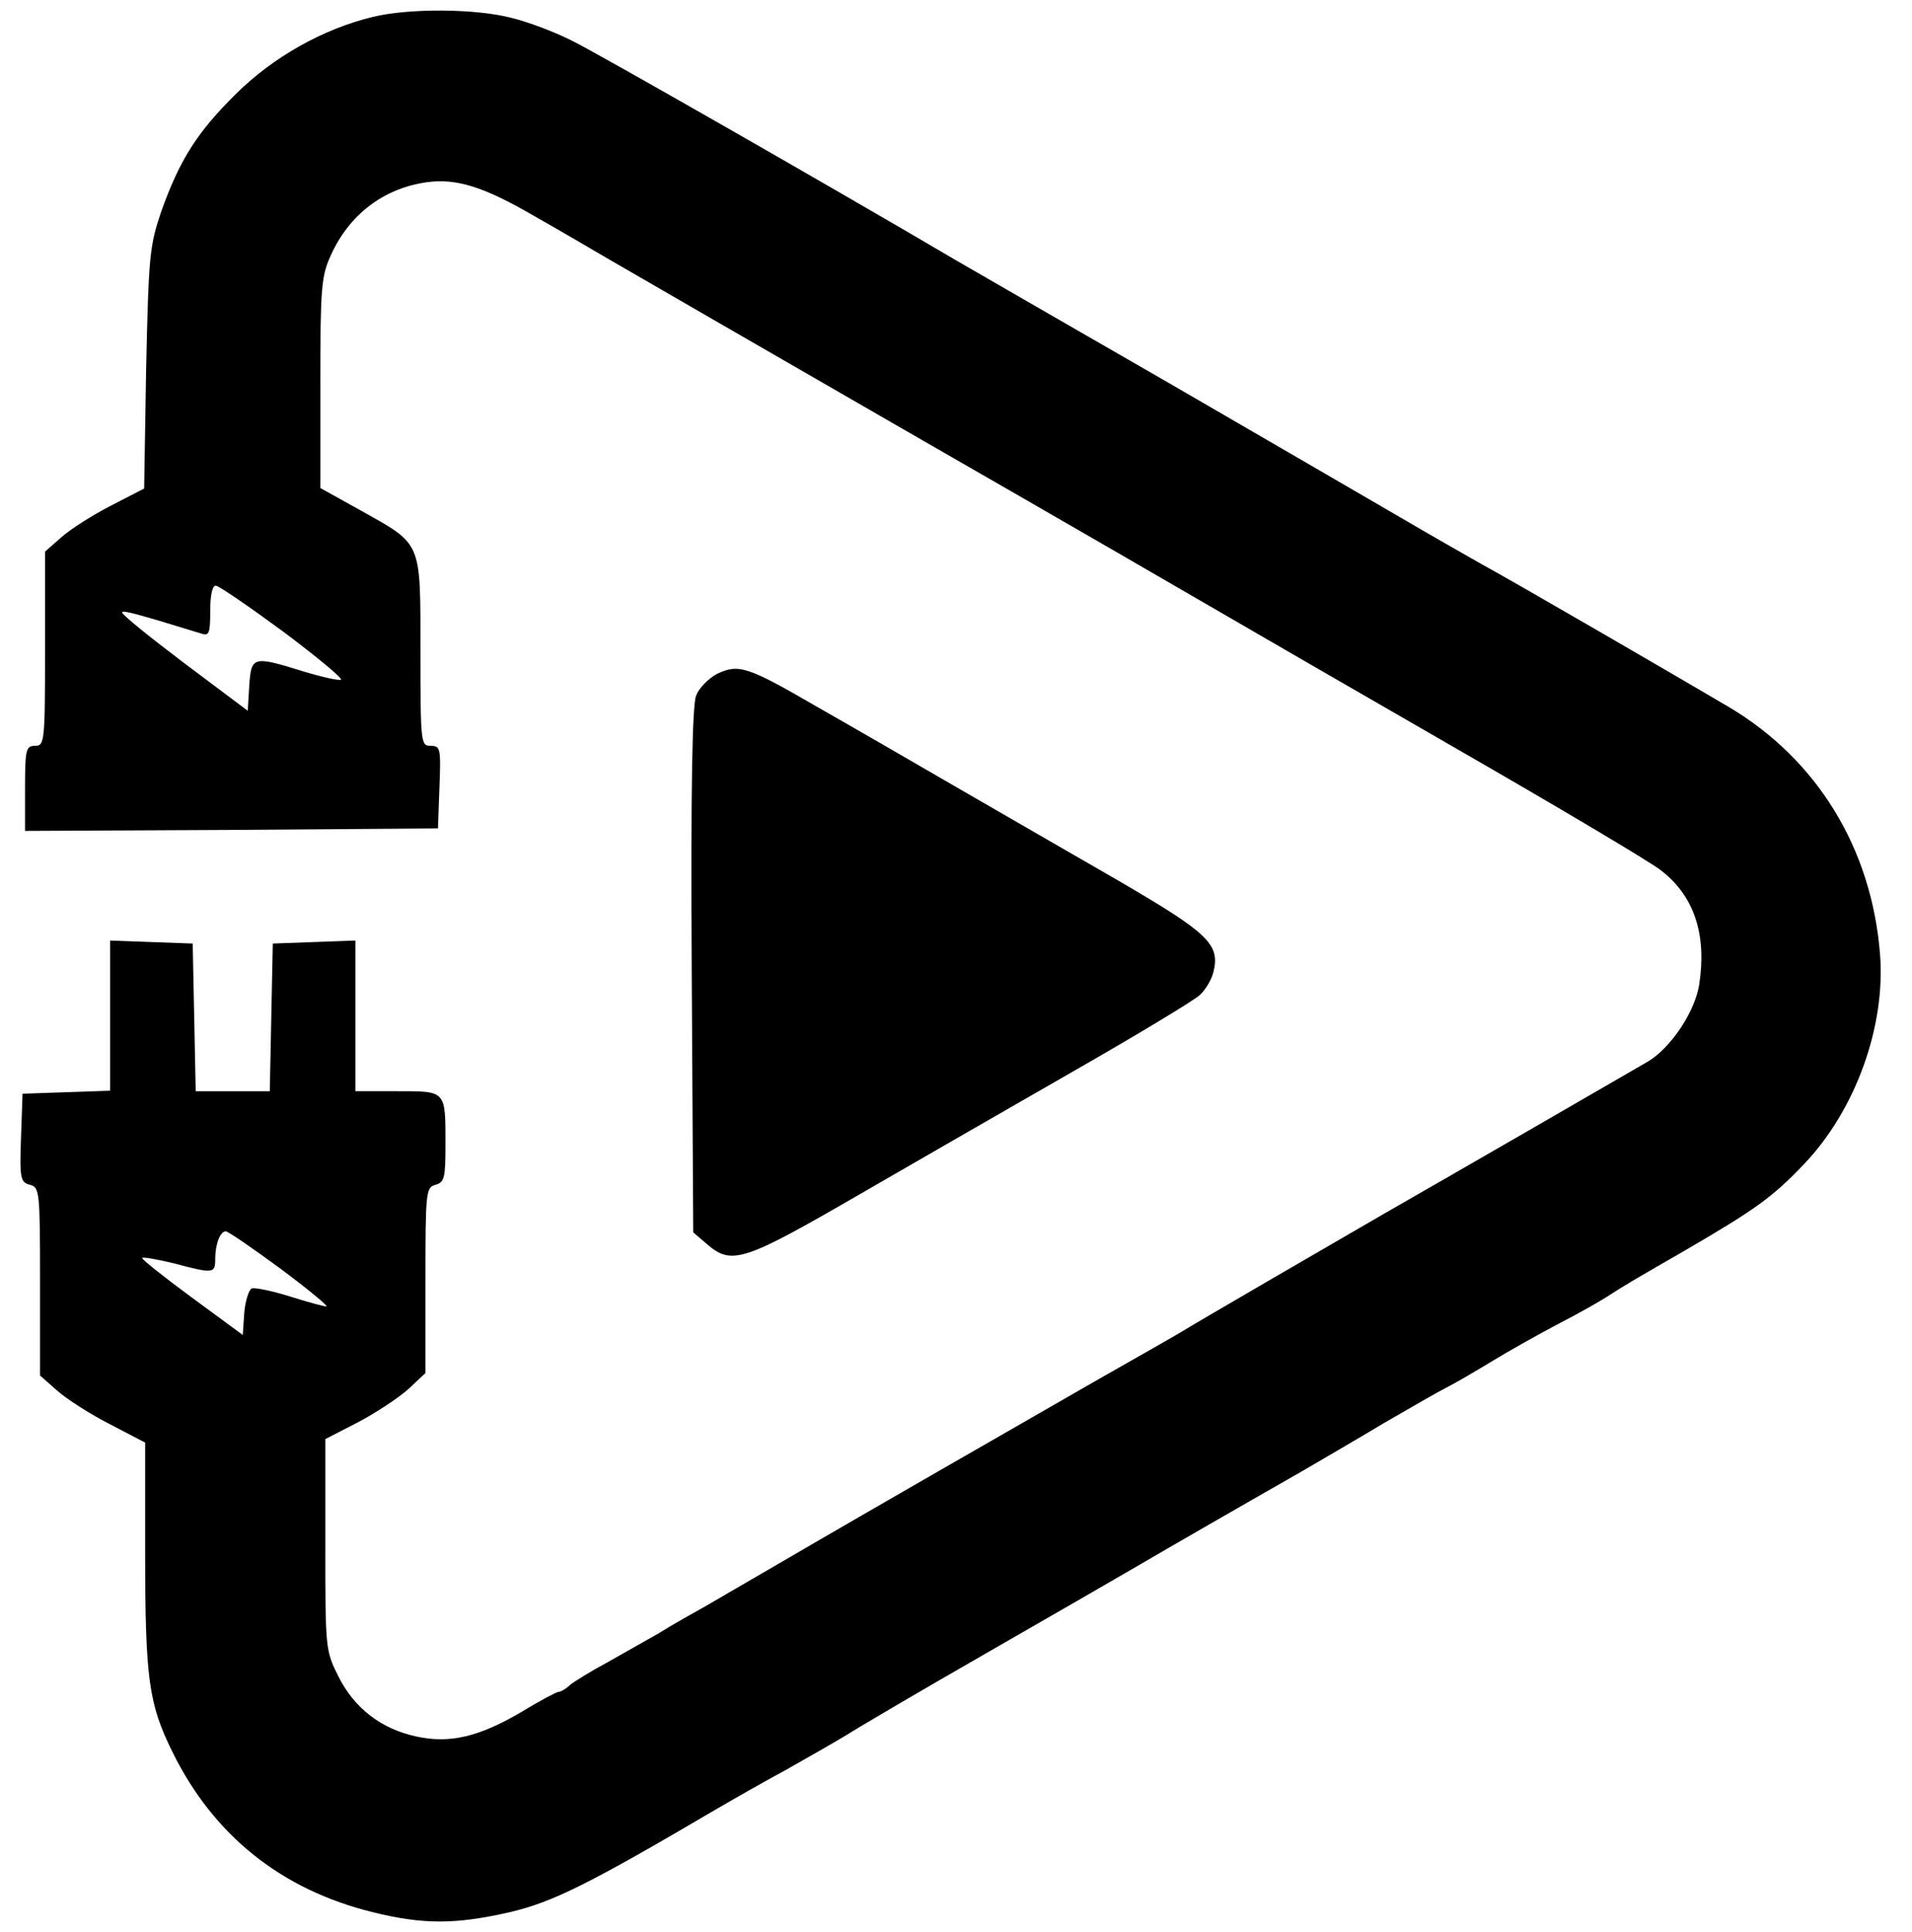 <svg xmlns="http://www.w3.org/2000/svg" width="382pt" height="386pt" viewBox="0 0 382 386" preserveAspectRatio="xMidYMid meet"><g transform="translate(0,386) scale(0.1,-0.1)" fill="#000000" stroke="none"><path d="M744 3826 c-99 -24 -198 -80 -272 -153 -78 -77 -113 -132 -150 -236 -23 -68 -25 -87 -30 -312 l-4 -241 -66 -34 c-37 -19 -81 -47 -99 -63 l-33 -29 0 -194 c0 -187 -1 -194 -20 -194 -18 0 -20 -7 -20 -85 l0 -85 413 2 412 3 3 83 c3 77 2 82 -18 82 -19 0 -20 5 -20 189 0 222 4 212 -119 281 l-81 45 0 210 c0 190 2 214 21 255 37 82 106 134 192 146 59 8 114 -9 215 -68 48 -27 116 -67 152 -88 36 -21 313 -181 615 -355 303 -174 579 -334 615 -355 36 -21 238 -138 450 -260 212 -122 401 -234 420 -250 65 -51 90 -127 75 -226 -8 -54 -56 -127 -103 -155 -48 -28 -422 -244 -522 -301 -71 -41 -395 -229 -410 -239 -8 -5 -87 -50 -175 -100 -183 -105 -463 -266 -547 -315 -103 -60 -182 -106 -227 -132 -25 -14 -68 -38 -95 -55 -28 -16 -76 -43 -106 -60 -30 -16 -62 -36 -71 -43 -8 -8 -19 -14 -23 -14 -4 0 -38 -18 -74 -40 -85 -50 -144 -64 -211 -49 -69 15 -123 56 -155 120 -26 52 -26 56 -26 263 l0 211 66 34 c36 19 81 49 100 66 l34 32 0 186 c0 176 1 185 20 190 18 5 20 14 20 80 0 109 2 107 -96 107 l-84 0 0 150 0 151 -82 -3 -83 -3 -3 -147 -3 -148 -74 0 -74 0 -3 148 -3 147 -83 3 -82 3 0 -150 0 -150 -87 -3 -88 -3 -3 -88 c-3 -82 -1 -89 18 -94 19 -5 20 -13 20 -193 l0 -188 34 -30 c19 -17 66 -47 105 -67 l71 -37 0 -217 c0 -256 7 -305 55 -402 82 -166 217 -274 399 -319 101 -25 166 -25 275 0 85 20 156 55 411 205 36 21 99 57 140 79 41 23 95 54 120 69 25 16 151 90 280 164 129 74 264 152 300 173 65 38 209 121 330 190 36 21 110 64 165 97 55 32 111 64 125 71 14 7 54 30 90 52 36 22 97 56 135 76 39 20 81 44 95 53 37 24 56 35 155 92 141 82 176 107 238 172 104 108 165 277 153 422 -17 210 -125 387 -301 492 -117 69 -436 254 -495 286 -30 17 -102 58 -160 92 -58 34 -267 155 -465 270 -198 114 -389 224 -425 245 -248 146 -715 413 -766 438 -33 17 -88 38 -121 46 -72 19 -206 20 -279 2z m-178 -1228 c68 -51 120 -94 115 -96 -5 -2 -40 6 -76 17 -100 31 -103 30 -107 -29 l-3 -50 -128 96 c-70 53 -126 98 -123 101 3 4 32 -4 159 -43 15 -5 17 2 17 45 0 31 4 51 11 51 6 0 67 -42 135 -92z m-5 -1273 c55 -41 96 -75 91 -75 -5 0 -38 9 -73 20 -35 11 -69 18 -76 16 -6 -3 -13 -25 -15 -49 l-3 -44 -102 75 c-57 42 -101 77 -99 79 2 2 31 -3 64 -11 78 -21 82 -20 82 8 0 31 10 56 21 56 5 0 54 -34 110 -75z"></path><path d="M1433 2514 c-17 -9 -36 -28 -42 -43 -8 -18 -11 -182 -9 -550 l3 -523 28 -24 c49 -42 73 -34 301 98 116 67 312 180 436 251 124 71 235 138 247 149 12 11 25 33 28 49 12 53 -13 76 -186 177 -90 52 -236 136 -324 187 -88 51 -214 124 -281 162 -141 82 -158 87 -201 67z"></path></g></svg>